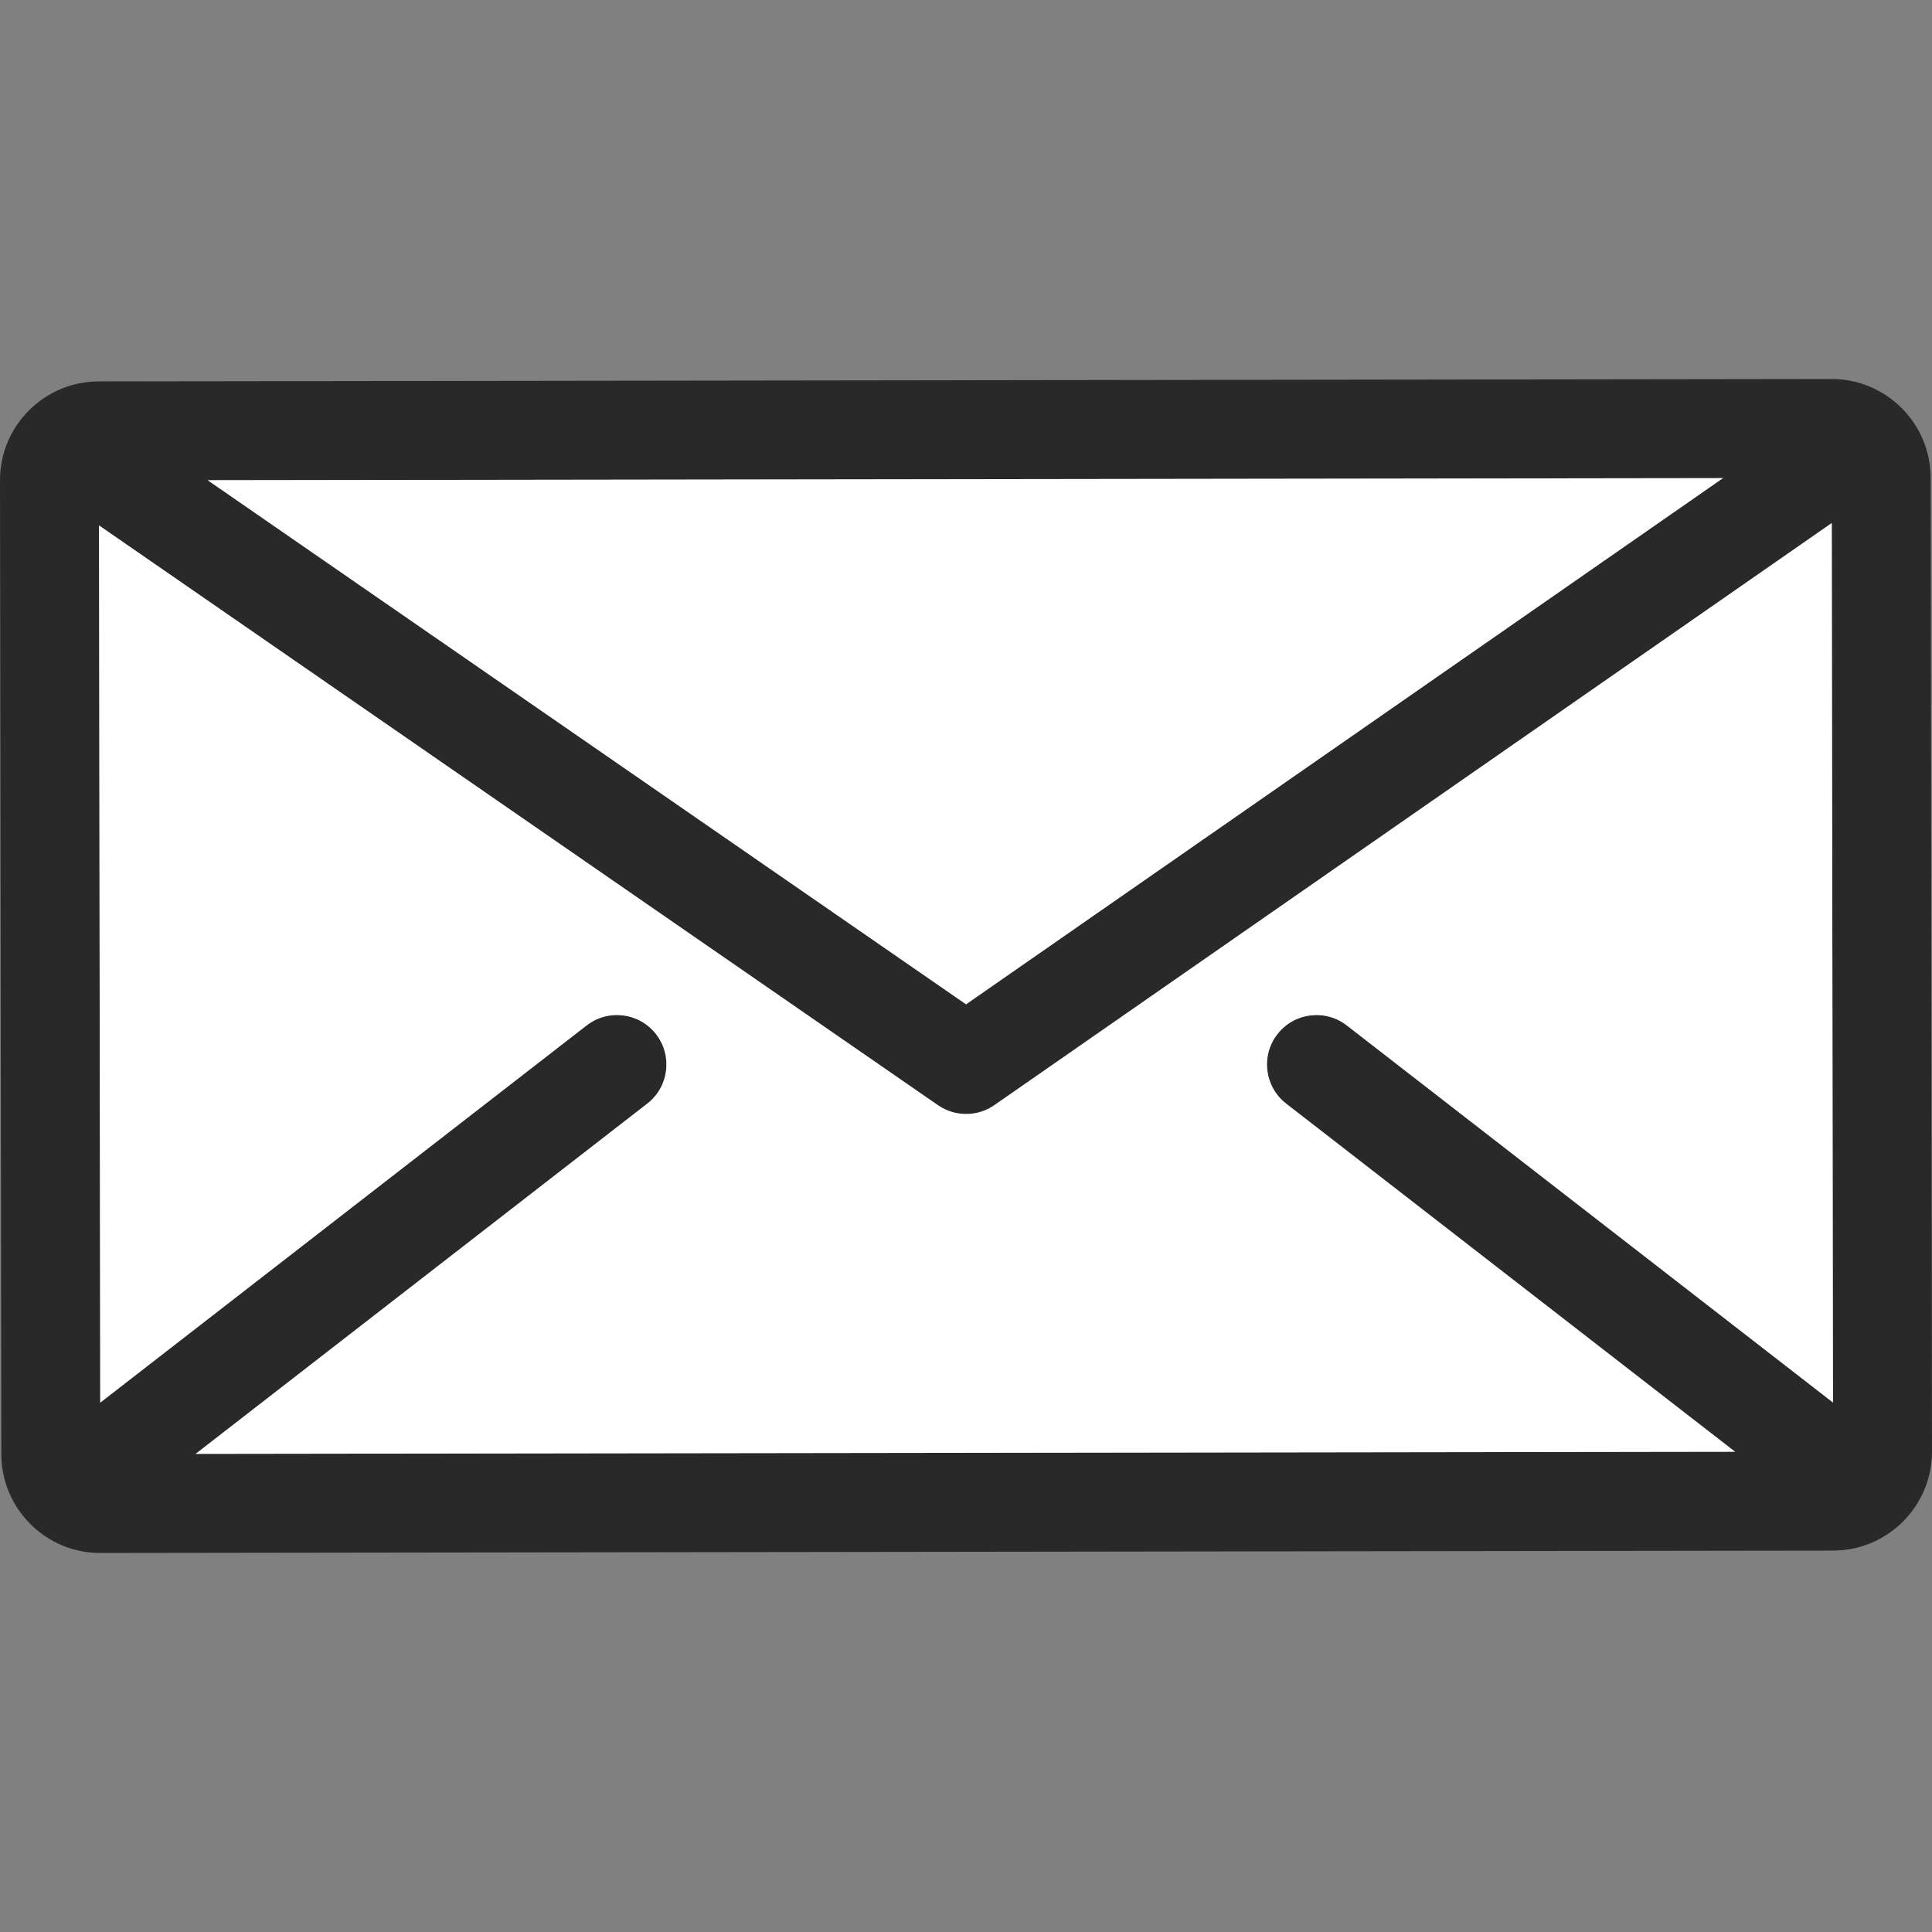 <?xml version="1.0"?>
<svg xmlns="http://www.w3.org/2000/svg" xmlns:xlink="http://www.w3.org/1999/xlink" xmlns:svgjs="http://svgjs.com/svgjs" version="1.1" width="512" height="512" x="0" y="0" viewBox="0 0 512 512" style="enable-background:new 0 0 512 512" xml:space="preserve" class=""><rect x="0" y="0" width="512" height="512" fill="#808080" stroke="none"/><g>
<path xmlns="http://www.w3.org/2000/svg" style="" d="M512,384.662c0.013,14.463-11.736,26.239-26.199,26.265l-459.182,0.629c-0.013,0-0.026,0-0.039,0  c-6.989,0-13.572-2.714-18.515-7.658c-4.957-4.943-7.697-11.526-7.71-18.528L0,127.338c-0.013-7.002,2.714-13.598,7.658-18.555  s11.526-7.697,18.528-7.71l459.195-0.629c0.013,0,0.026,0,0.039,0c14.437,0,26.199,11.749,26.225,26.186L512,384.662z   M485.762,371.681l-0.328-233.066L263.527,292.873c-2.255,1.56-4.865,2.347-7.487,2.347c-2.609,0-5.206-0.774-7.461-2.321  L26.239,139.244l0.328,232.463l128.898-99.958c5.73-4.445,13.965-3.396,18.397,2.321c4.445,5.73,3.396,13.965-2.321,18.397  L51.848,385.292l407.964-0.564l-118.972-92.261c-5.717-4.432-6.766-12.667-2.321-18.397c4.432-5.717,12.68-6.766,18.397-2.321  L485.762,371.681z M256.013,266.149l200.599-139.441l-401.578,0.551L256.013,266.149z" fill="#292929" data-original="#1e0478" class=""/>
<path xmlns="http://www.w3.org/2000/svg" style="" d="M485.434,138.615l0.328,233.066l-128.846-99.932c-5.717-4.445-13.965-3.396-18.397,2.321  c-4.445,5.73-3.396,13.965,2.321,18.397l118.972,92.261l-407.964,0.564l119.693-92.825c5.717-4.432,6.766-12.667,2.321-18.397  c-4.432-5.717-12.667-6.766-18.397-2.321L26.566,371.707l-0.328-232.463l222.34,153.655c2.255,1.547,4.852,2.321,7.461,2.321  c2.623,0,5.232-0.787,7.487-2.347L485.434,138.615z" fill="#ffffff" data-original="#6f7ccd" class=""/>
<polygon xmlns="http://www.w3.org/2000/svg" style="" points="456.612,126.708 256.013,266.149 55.034,127.259 " fill="#ffffff" data-original="#9b8ccc" class=""/>
<g xmlns="http://www.w3.org/2000/svg">
</g>
<g xmlns="http://www.w3.org/2000/svg">
</g>
<g xmlns="http://www.w3.org/2000/svg">
</g>
<g xmlns="http://www.w3.org/2000/svg">
</g>
<g xmlns="http://www.w3.org/2000/svg">
</g>
<g xmlns="http://www.w3.org/2000/svg">
</g>
<g xmlns="http://www.w3.org/2000/svg">
</g>
<g xmlns="http://www.w3.org/2000/svg">
</g>
<g xmlns="http://www.w3.org/2000/svg">
</g>
<g xmlns="http://www.w3.org/2000/svg">
</g>
<g xmlns="http://www.w3.org/2000/svg">
</g>
<g xmlns="http://www.w3.org/2000/svg">
</g>
<g xmlns="http://www.w3.org/2000/svg">
</g>
<g xmlns="http://www.w3.org/2000/svg">
</g>
<g xmlns="http://www.w3.org/2000/svg">
</g>
</g></svg>
